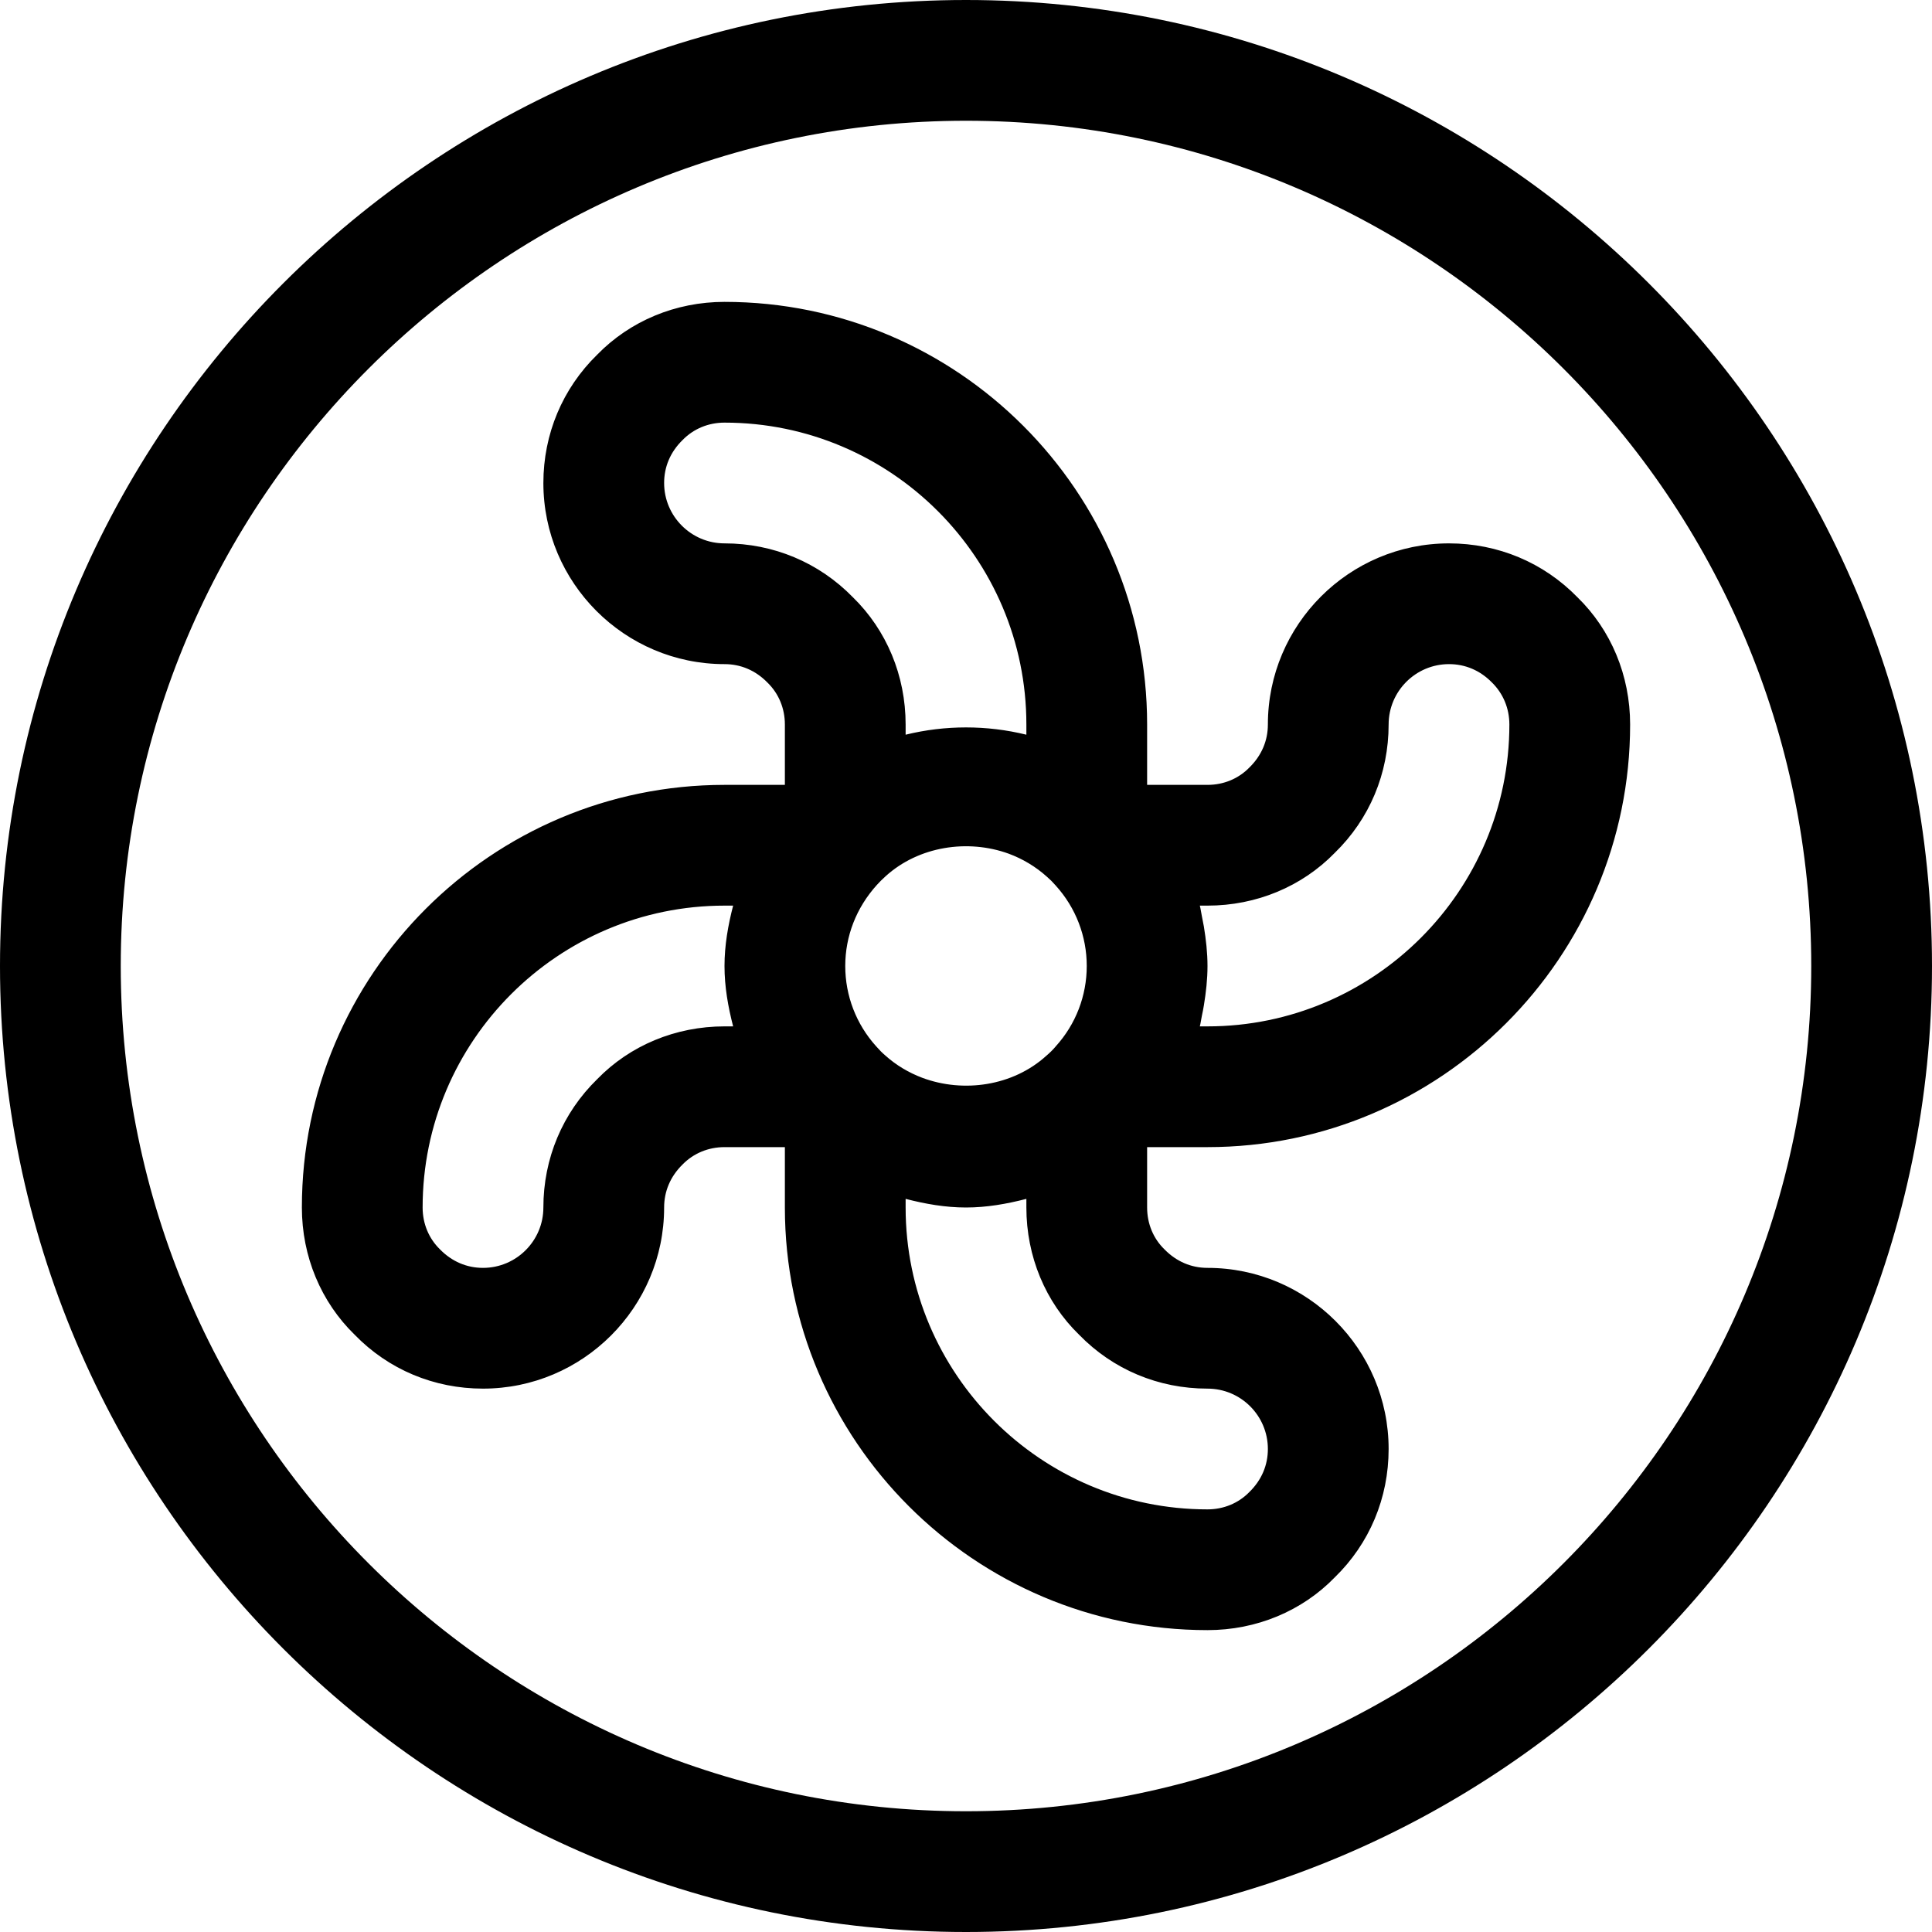 <svg width="32" height="32" viewBox="0 0 32 32" fill="none" xmlns="http://www.w3.org/2000/svg">
<g clip-path="url(#clip0_2092_11443)">
<path fill-rule="evenodd" clip-rule="evenodd" d="M16 32C7.178 32 0 24.822 0 16C0 7.178 7.178 0 16 0C24.822 0 32 7.178 32 16C32 24.822 24.822 32 16 32ZM16 2C8.28 2 2 8.28 2 16C2 23.72 8.28 30 16 30C23.72 30 30 23.72 30 16C30 8.28 23.72 2 16 2ZM20 19H19V20C19 20.267 19.102 20.514 19.287 20.693C19.486 20.897 19.733 21 20 21C21.654 21 23 22.346 23 24C23 24.811 22.684 25.566 22.107 26.127C21.566 26.684 20.811 27 20 27C16.14 27 13 23.859 13 20V19H12C11.733 19 11.487 19.102 11.306 19.287C11.102 19.487 11 19.733 11 20C11 21.654 9.654 23 8 23C7.189 23 6.434 22.684 5.874 22.107C5.317 21.565 5 20.811 5 20C5 16.14 8.14 13 12 13H13V12C13 11.733 12.898 11.487 12.712 11.306C12.513 11.102 12.267 11 12 11C10.346 11 9 9.654 9 8C9 7.19 9.317 6.435 9.892 5.874C10.435 5.317 11.189 5 12 5C15.86 5 19 8.14 19 12V13H20C20.267 13 20.513 12.898 20.694 12.712C20.897 12.513 21 12.267 21 12C21 10.346 22.346 9 24 9C24.811 9 25.566 9.317 26.127 9.892C26.684 10.434 27 11.189 27 12C27 15.86 23.859 19 20 19ZM12 15C9.243 15 7 17.243 7 20C7 20.267 7.102 20.513 7.288 20.694C7.487 20.897 7.733 21 8 21C8.551 21 9 20.552 9 20C9 19.189 9.317 18.435 9.892 17.874C10.434 17.316 11.189 17 12 17H12.143C12.059 16.675 12 16.342 12 16C12 15.658 12.059 15.325 12.143 15H12ZM17 12C17 9.243 14.757 7 12 7C11.733 7 11.487 7.102 11.306 7.288C11.102 7.487 11 7.733 11 8C11 8.551 11.449 9 12 9C12.811 9 13.565 9.317 14.126 9.892C14.683 10.435 15 11.189 15 12V12.169C15.656 12.008 16.344 12.008 17 12.169V12ZM17.489 14.671C17.486 14.668 17.484 14.664 17.481 14.661L17.479 14.66C17.438 14.612 17.391 14.565 17.343 14.524C17.154 14.353 16.937 14.225 16.708 14.14C16.029 13.893 15.217 14.017 14.671 14.511C14.611 14.565 14.565 14.611 14.524 14.657C14.182 15.035 14 15.507 14 16C14 16.493 14.182 16.964 14.511 17.329C14.565 17.391 14.612 17.438 14.66 17.479C14.843 17.644 15.052 17.767 15.274 17.851C15.957 18.107 16.778 17.988 17.329 17.488C17.389 17.437 17.437 17.389 17.479 17.34L17.48 17.339C17.483 17.336 17.485 17.332 17.488 17.329C17.818 16.965 18 16.493 18 16C18 15.507 17.818 15.035 17.489 14.671ZM17.873 22.107C17.316 21.566 17 20.811 17 20V19.857C16.675 19.941 16.342 20 16 20C15.658 20 15.325 19.941 15 19.857V20C15 22.757 17.243 25 20 25C20.267 25 20.514 24.897 20.693 24.713C20.897 24.514 21 24.267 21 24C21 23.448 20.552 23 20 23C19.188 23 18.434 22.684 17.873 22.107ZM24.713 11.306C24.514 11.102 24.267 11 24 11C23.448 11 23 11.449 23 12C23 12.811 22.684 13.566 22.107 14.127C21.565 14.683 20.811 15 20 15H19.873C19.888 15.059 19.895 15.121 19.908 15.181C19.919 15.236 19.93 15.291 19.94 15.347C19.975 15.562 20 15.779 20 16C20 16.221 19.975 16.438 19.94 16.652C19.931 16.709 19.92 16.763 19.908 16.819C19.895 16.879 19.888 16.941 19.873 17H20C22.757 17 25 14.757 25 12C25 11.733 24.897 11.487 24.713 11.306Z" fill="black"/>
</g>
<defs>
<clipPath id="clip0_2092_11443">
<rect width="32" height="32" fill="white"/>
</clipPath>
</defs>
</svg>
